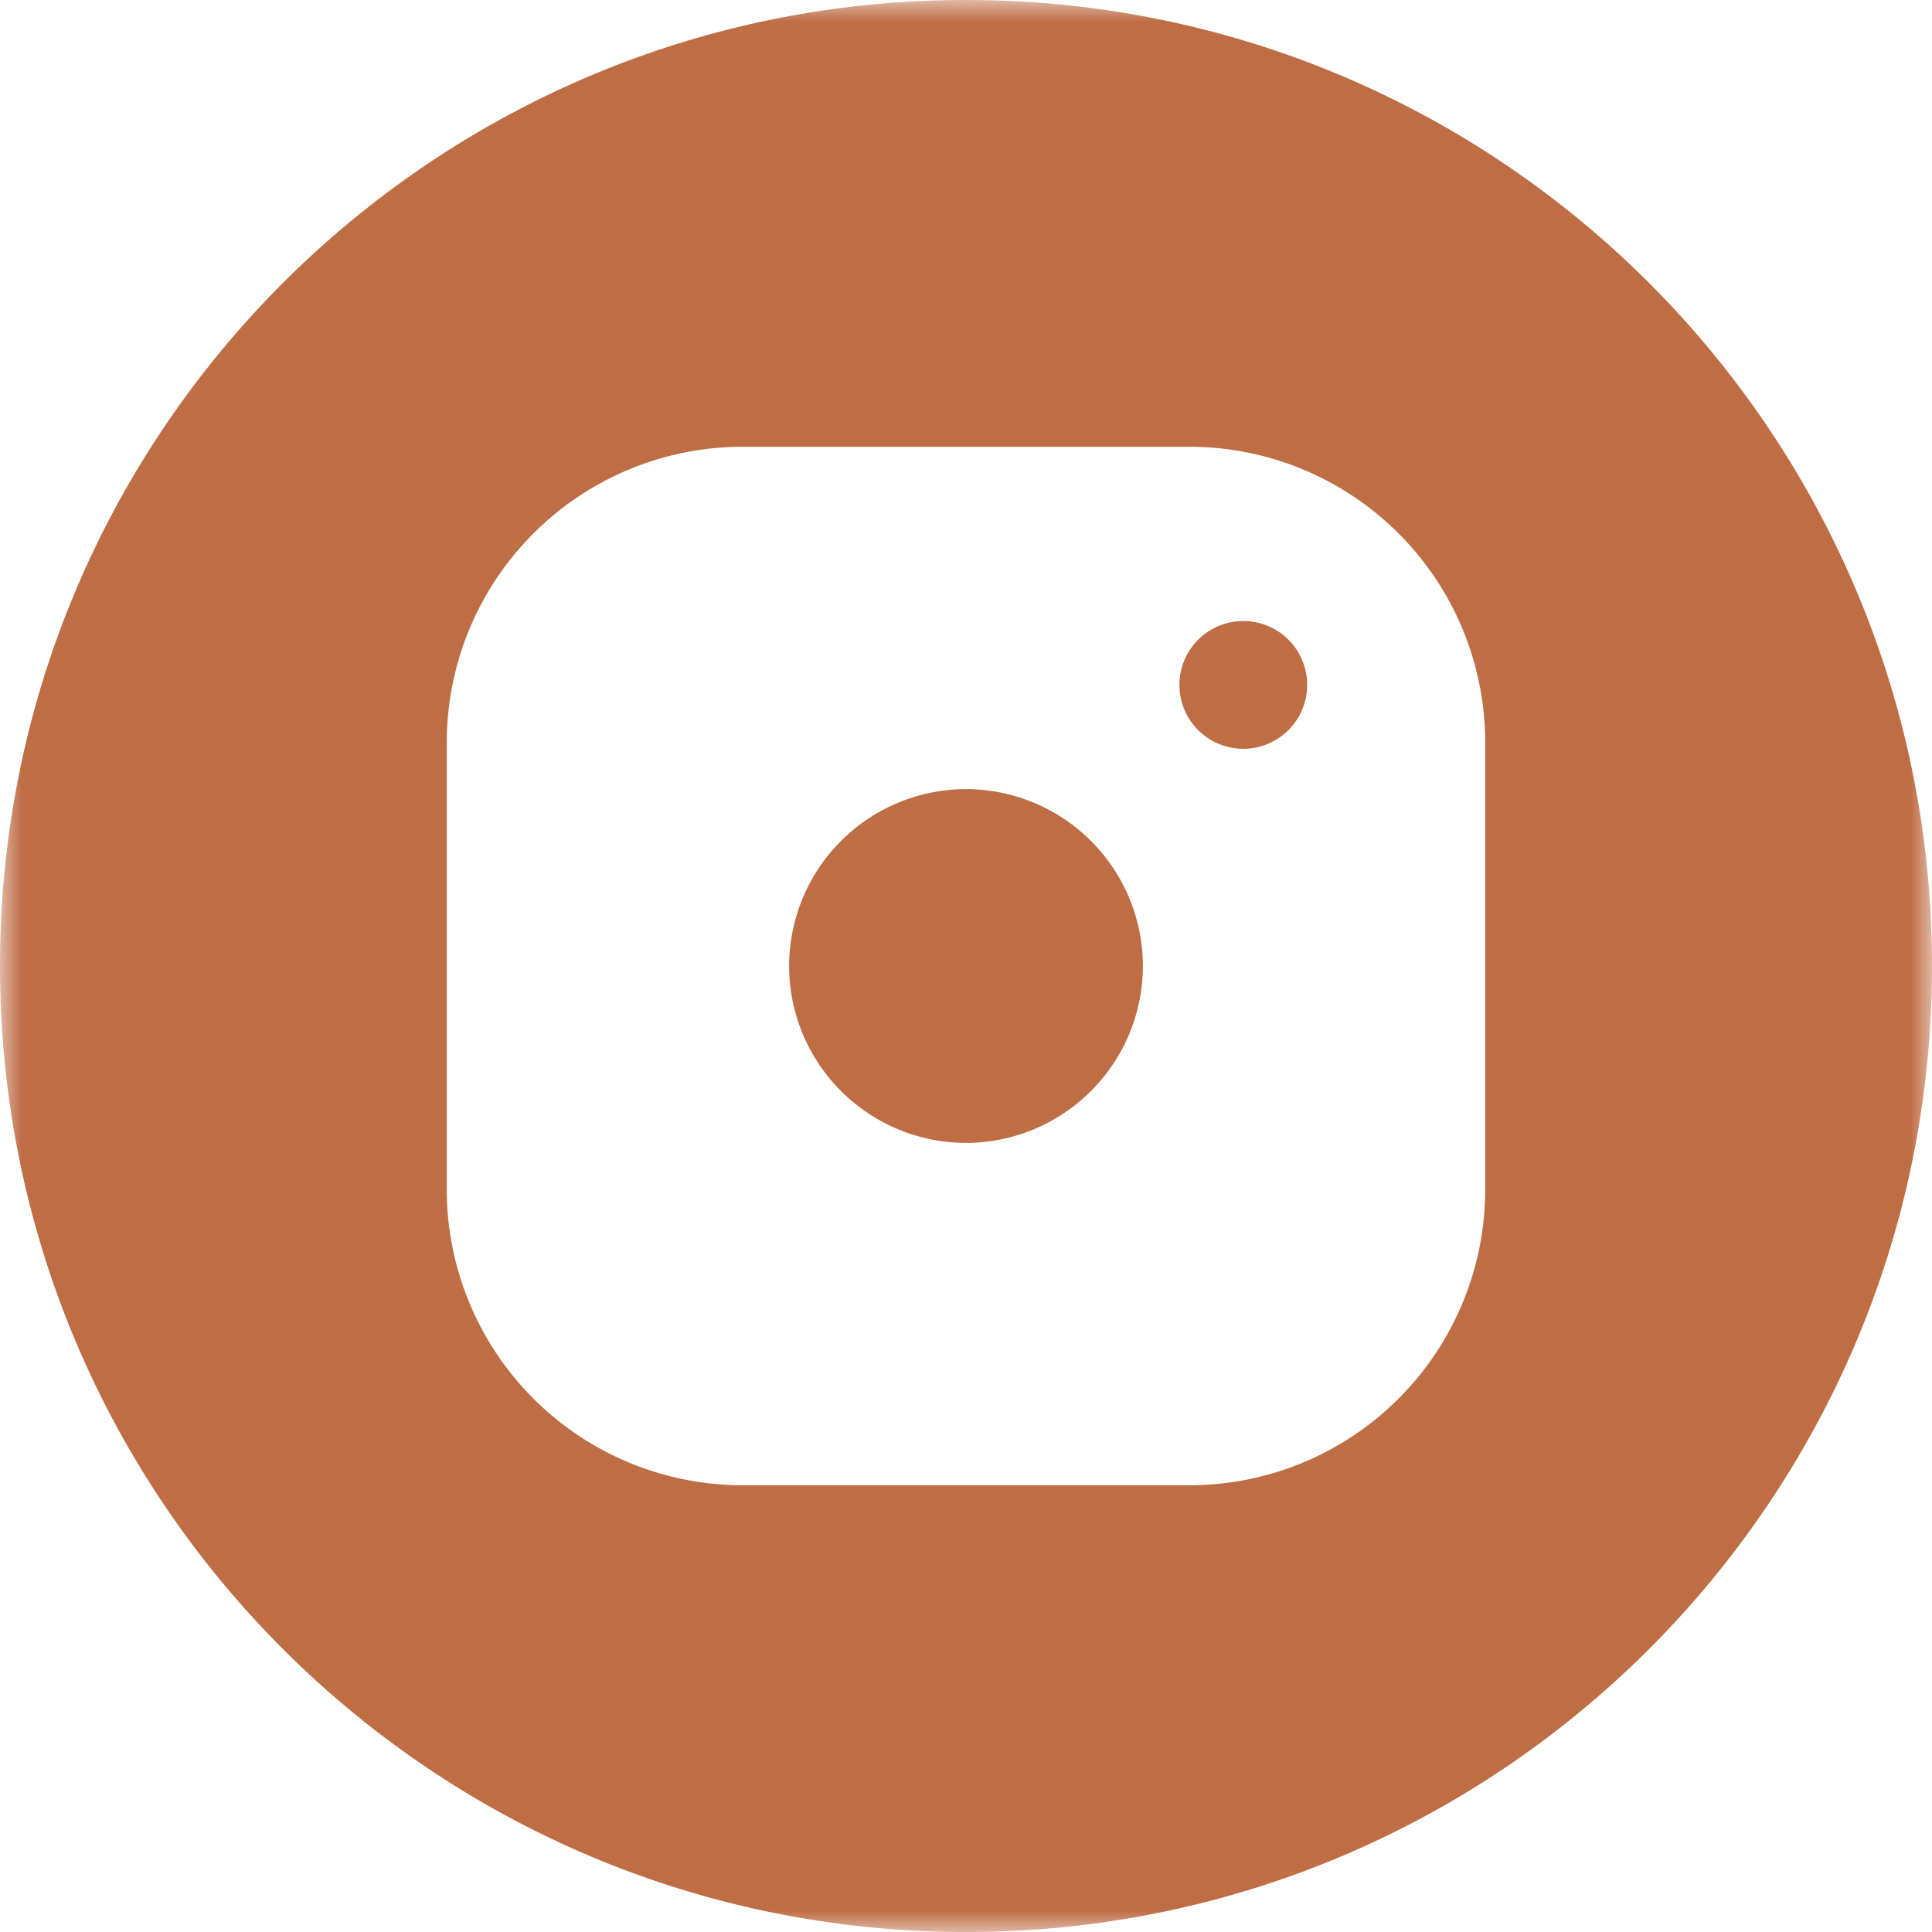 <svg width="45" height="45" viewBox="0 0 45 45" xmlns="http://www.w3.org/2000/svg" xmlns:xlink="http://www.w3.org/1999/xlink">
    <defs>
        <path id="pkfhzc50ba" d="M0 0h45v45H0z"/>
    </defs>
    <g fill="none" fill-rule="evenodd">
        <path d="M22.5 18.38a4.125 4.125 0 0 0-4.12 4.12 4.125 4.125 0 0 0 4.12 4.12 4.125 4.125 0 0 0 4.12-4.12 4.125 4.125 0 0 0-4.12-4.12M28.96 17.441a1.488 1.488 0 1 1-.002-2.976 1.488 1.488 0 0 1 .001 2.976" fill="#BE6D45"/>
        <g>
            <mask id="txskbweosb" fill="#fff">
                <use xlink:href="#pkfhzc50ba"/>
            </mask>
            <path d="M34.594 27.71a6.892 6.892 0 0 1-6.884 6.885H17.29a6.892 6.892 0 0 1-6.884-6.885V17.29a6.892 6.892 0 0 1 6.884-6.884h10.42a6.892 6.892 0 0 1 6.884 6.885v10.42zM22.5 0C10.074 0 0 10.073 0 22.5 0 34.926 10.074 45 22.5 45S45 34.926 45 22.5C45 10.073 34.926 0 22.5 0z" fill="#BE6D45" mask="url(#txskbweosb)"/>
        </g>
    </g>
</svg>
